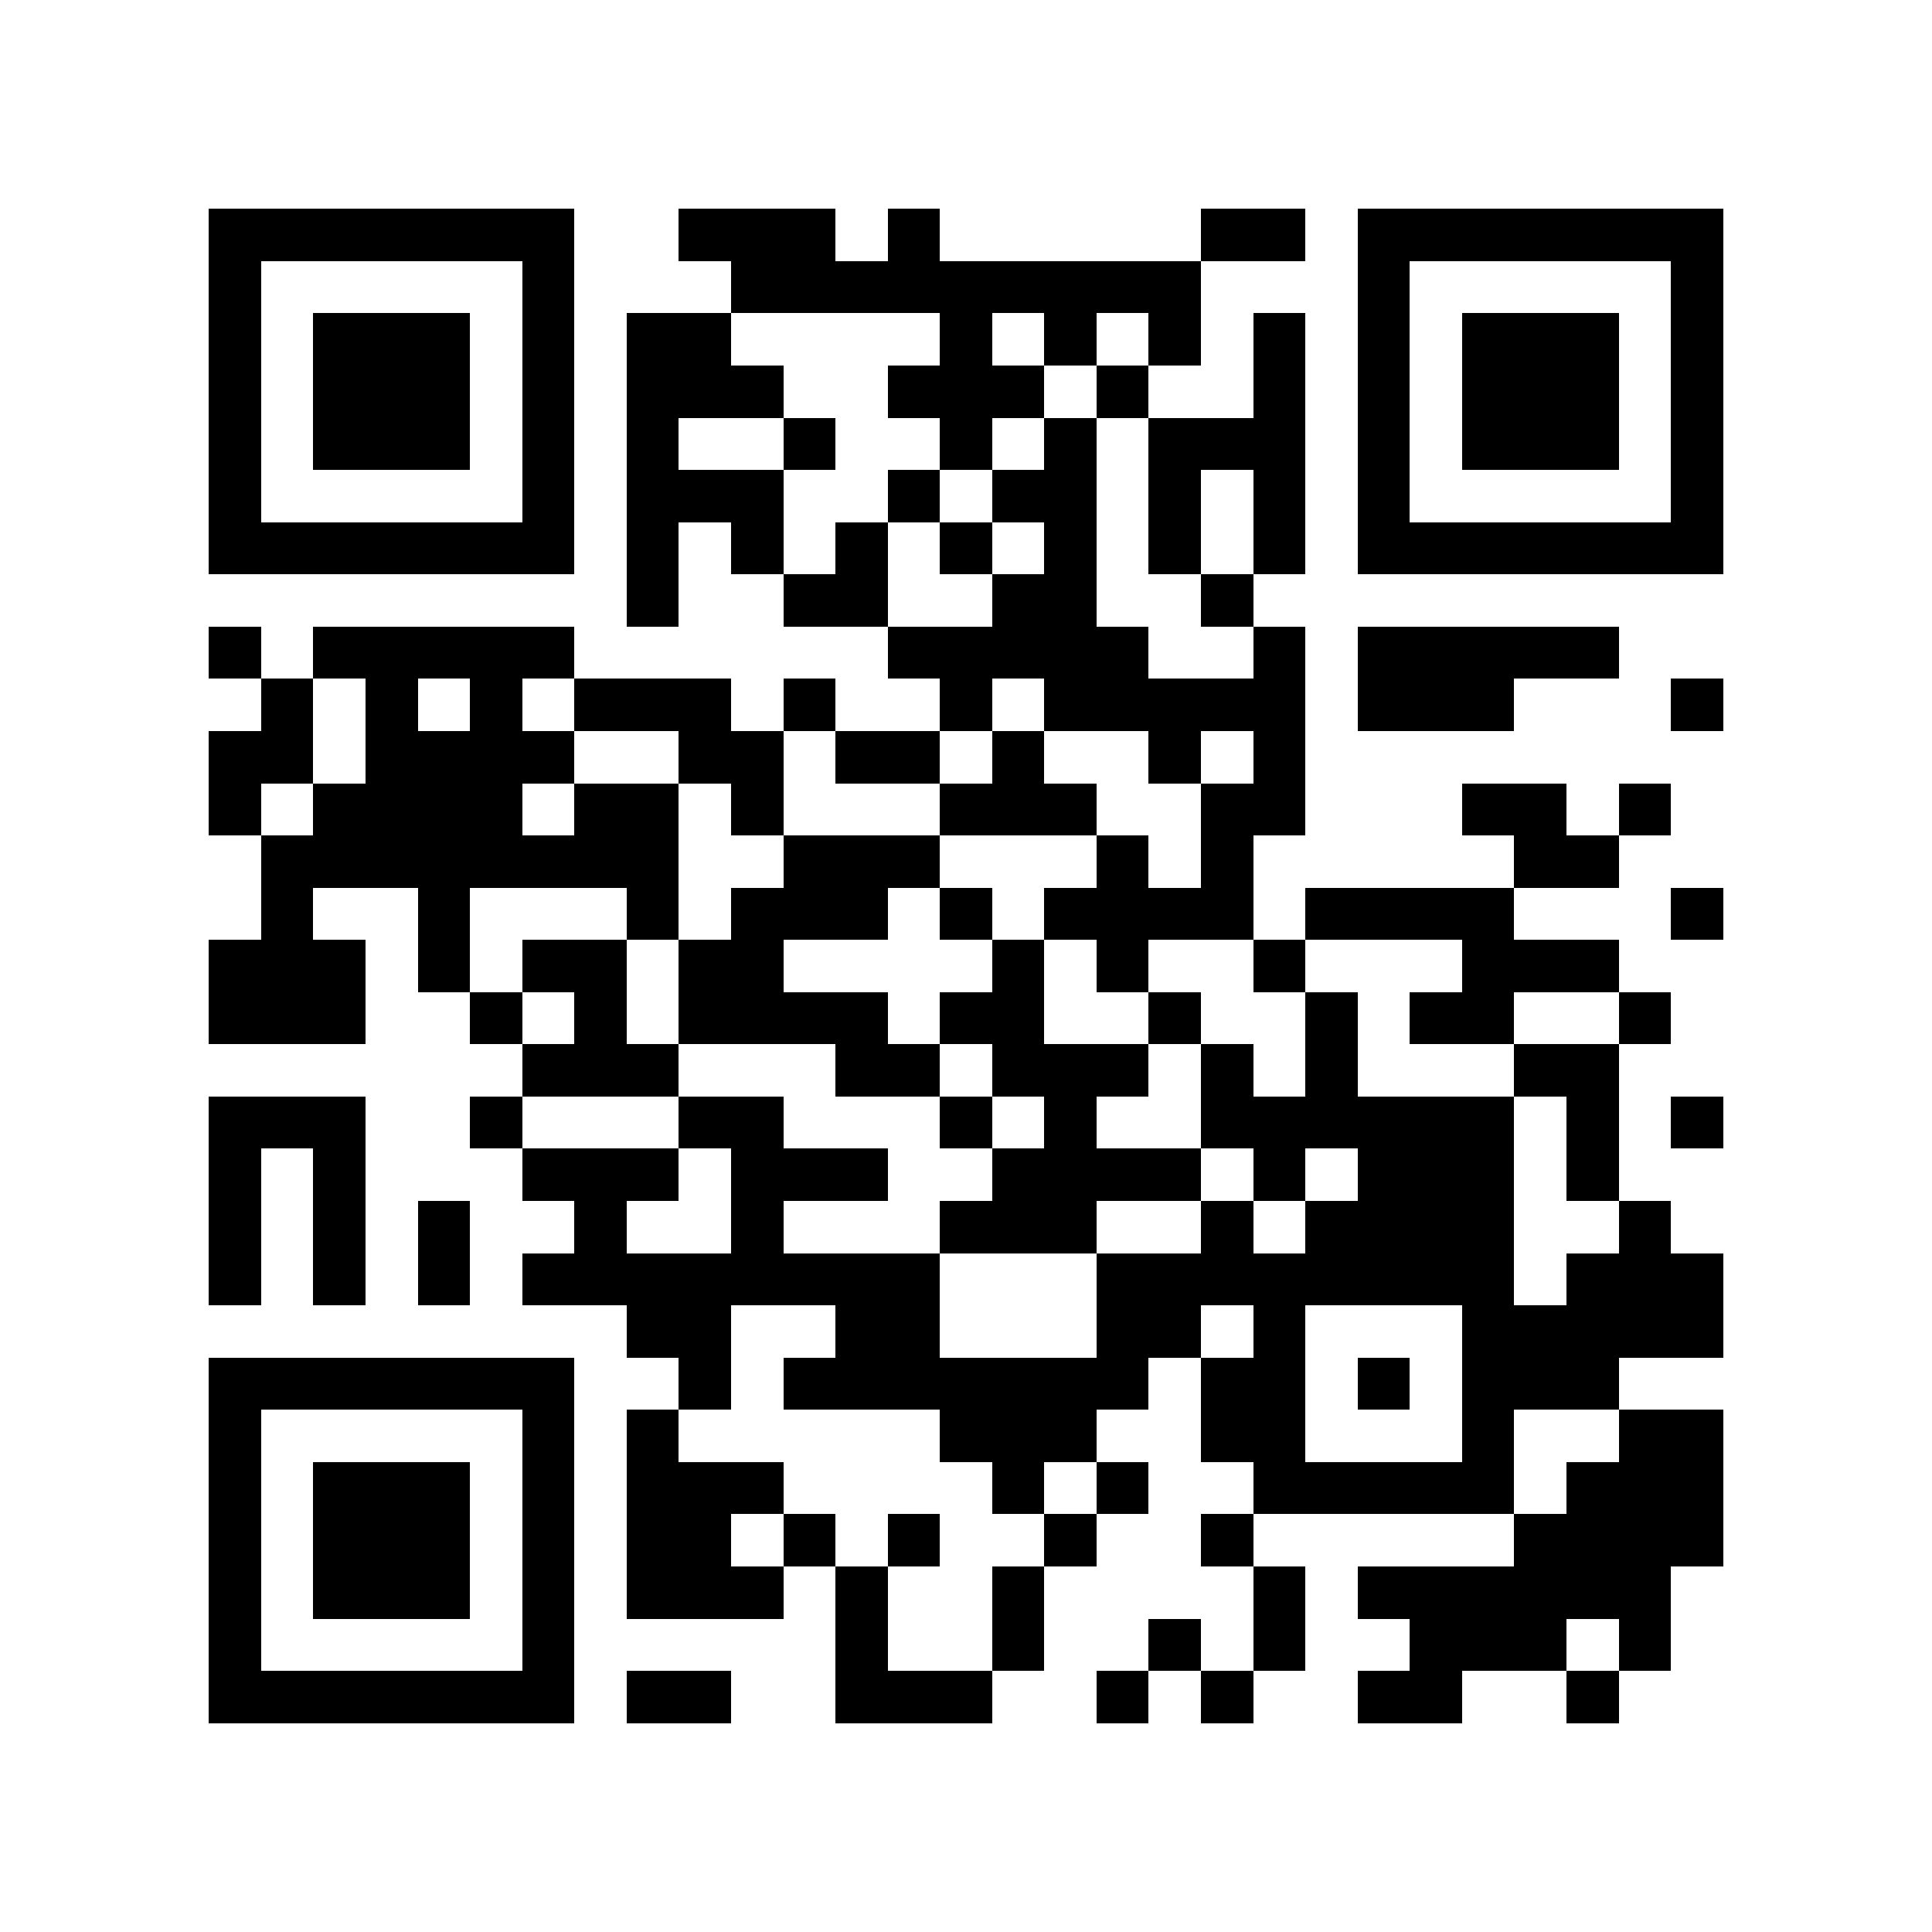 <svg xmlns="http://www.w3.org/2000/svg" width="150" height="150" viewBox="0 0 37 37" shape-rendering="crispEdges"><path fill="#ffffff" d="M0 0h37v37H0z"/><path stroke="#000000" d="M4 4.5h7m2 0h3m1 0h1m5 0h2m1 0h7M4 5.5h1m5 0h1m3 0h9m3 0h1m5 0h1M4 6.5h1m1 0h3m1 0h1m1 0h2m4 0h1m1 0h1m1 0h1m1 0h1m1 0h1m1 0h3m1 0h1M4 7.5h1m1 0h3m1 0h1m1 0h3m2 0h3m1 0h1m2 0h1m1 0h1m1 0h3m1 0h1M4 8.5h1m1 0h3m1 0h1m1 0h1m2 0h1m2 0h1m1 0h1m1 0h3m1 0h1m1 0h3m1 0h1M4 9.5h1m5 0h1m1 0h3m2 0h1m1 0h2m1 0h1m1 0h1m1 0h1m5 0h1M4 10.5h7m1 0h1m1 0h1m1 0h1m1 0h1m1 0h1m1 0h1m1 0h1m1 0h7M12 11.5h1m2 0h2m2 0h2m2 0h1M4 12.5h1m1 0h5m6 0h5m2 0h1m1 0h5M5 13.5h1m1 0h1m1 0h1m1 0h3m1 0h1m2 0h1m1 0h5m1 0h3m3 0h1M4 14.5h2m1 0h4m2 0h2m1 0h2m1 0h1m2 0h1m1 0h1M4 15.5h1m1 0h4m1 0h2m1 0h1m3 0h3m2 0h2m3 0h2m1 0h1M5 16.5h8m2 0h3m3 0h1m1 0h1m5 0h2M5 17.5h1m2 0h1m3 0h1m1 0h3m1 0h1m1 0h4m1 0h4m3 0h1M4 18.5h3m1 0h1m1 0h2m1 0h2m4 0h1m1 0h1m2 0h1m3 0h3M4 19.5h3m2 0h1m1 0h1m1 0h4m1 0h2m2 0h1m2 0h1m1 0h2m2 0h1M10 20.5h3m3 0h2m1 0h3m1 0h1m1 0h1m3 0h2M4 21.5h3m2 0h1m3 0h2m3 0h1m1 0h1m2 0h6m1 0h1m1 0h1M4 22.5h1m1 0h1m3 0h3m1 0h3m2 0h4m1 0h1m1 0h3m1 0h1M4 23.5h1m1 0h1m1 0h1m2 0h1m2 0h1m3 0h3m2 0h1m1 0h4m2 0h1M4 24.5h1m1 0h1m1 0h1m1 0h8m3 0h8m1 0h3M12 25.5h2m2 0h2m3 0h2m1 0h1m3 0h5M4 26.5h7m2 0h1m1 0h7m1 0h2m1 0h1m1 0h3M4 27.5h1m5 0h1m1 0h1m5 0h3m2 0h2m3 0h1m2 0h2M4 28.5h1m1 0h3m1 0h1m1 0h3m4 0h1m1 0h1m2 0h5m1 0h3M4 29.5h1m1 0h3m1 0h1m1 0h2m1 0h1m1 0h1m2 0h1m2 0h1m5 0h4M4 30.5h1m1 0h3m1 0h1m1 0h3m1 0h1m2 0h1m4 0h1m1 0h6M4 31.5h1m5 0h1m5 0h1m2 0h1m2 0h1m1 0h1m2 0h3m1 0h1M4 32.5h7m1 0h2m2 0h3m2 0h1m1 0h1m2 0h2m2 0h1"/></svg>

